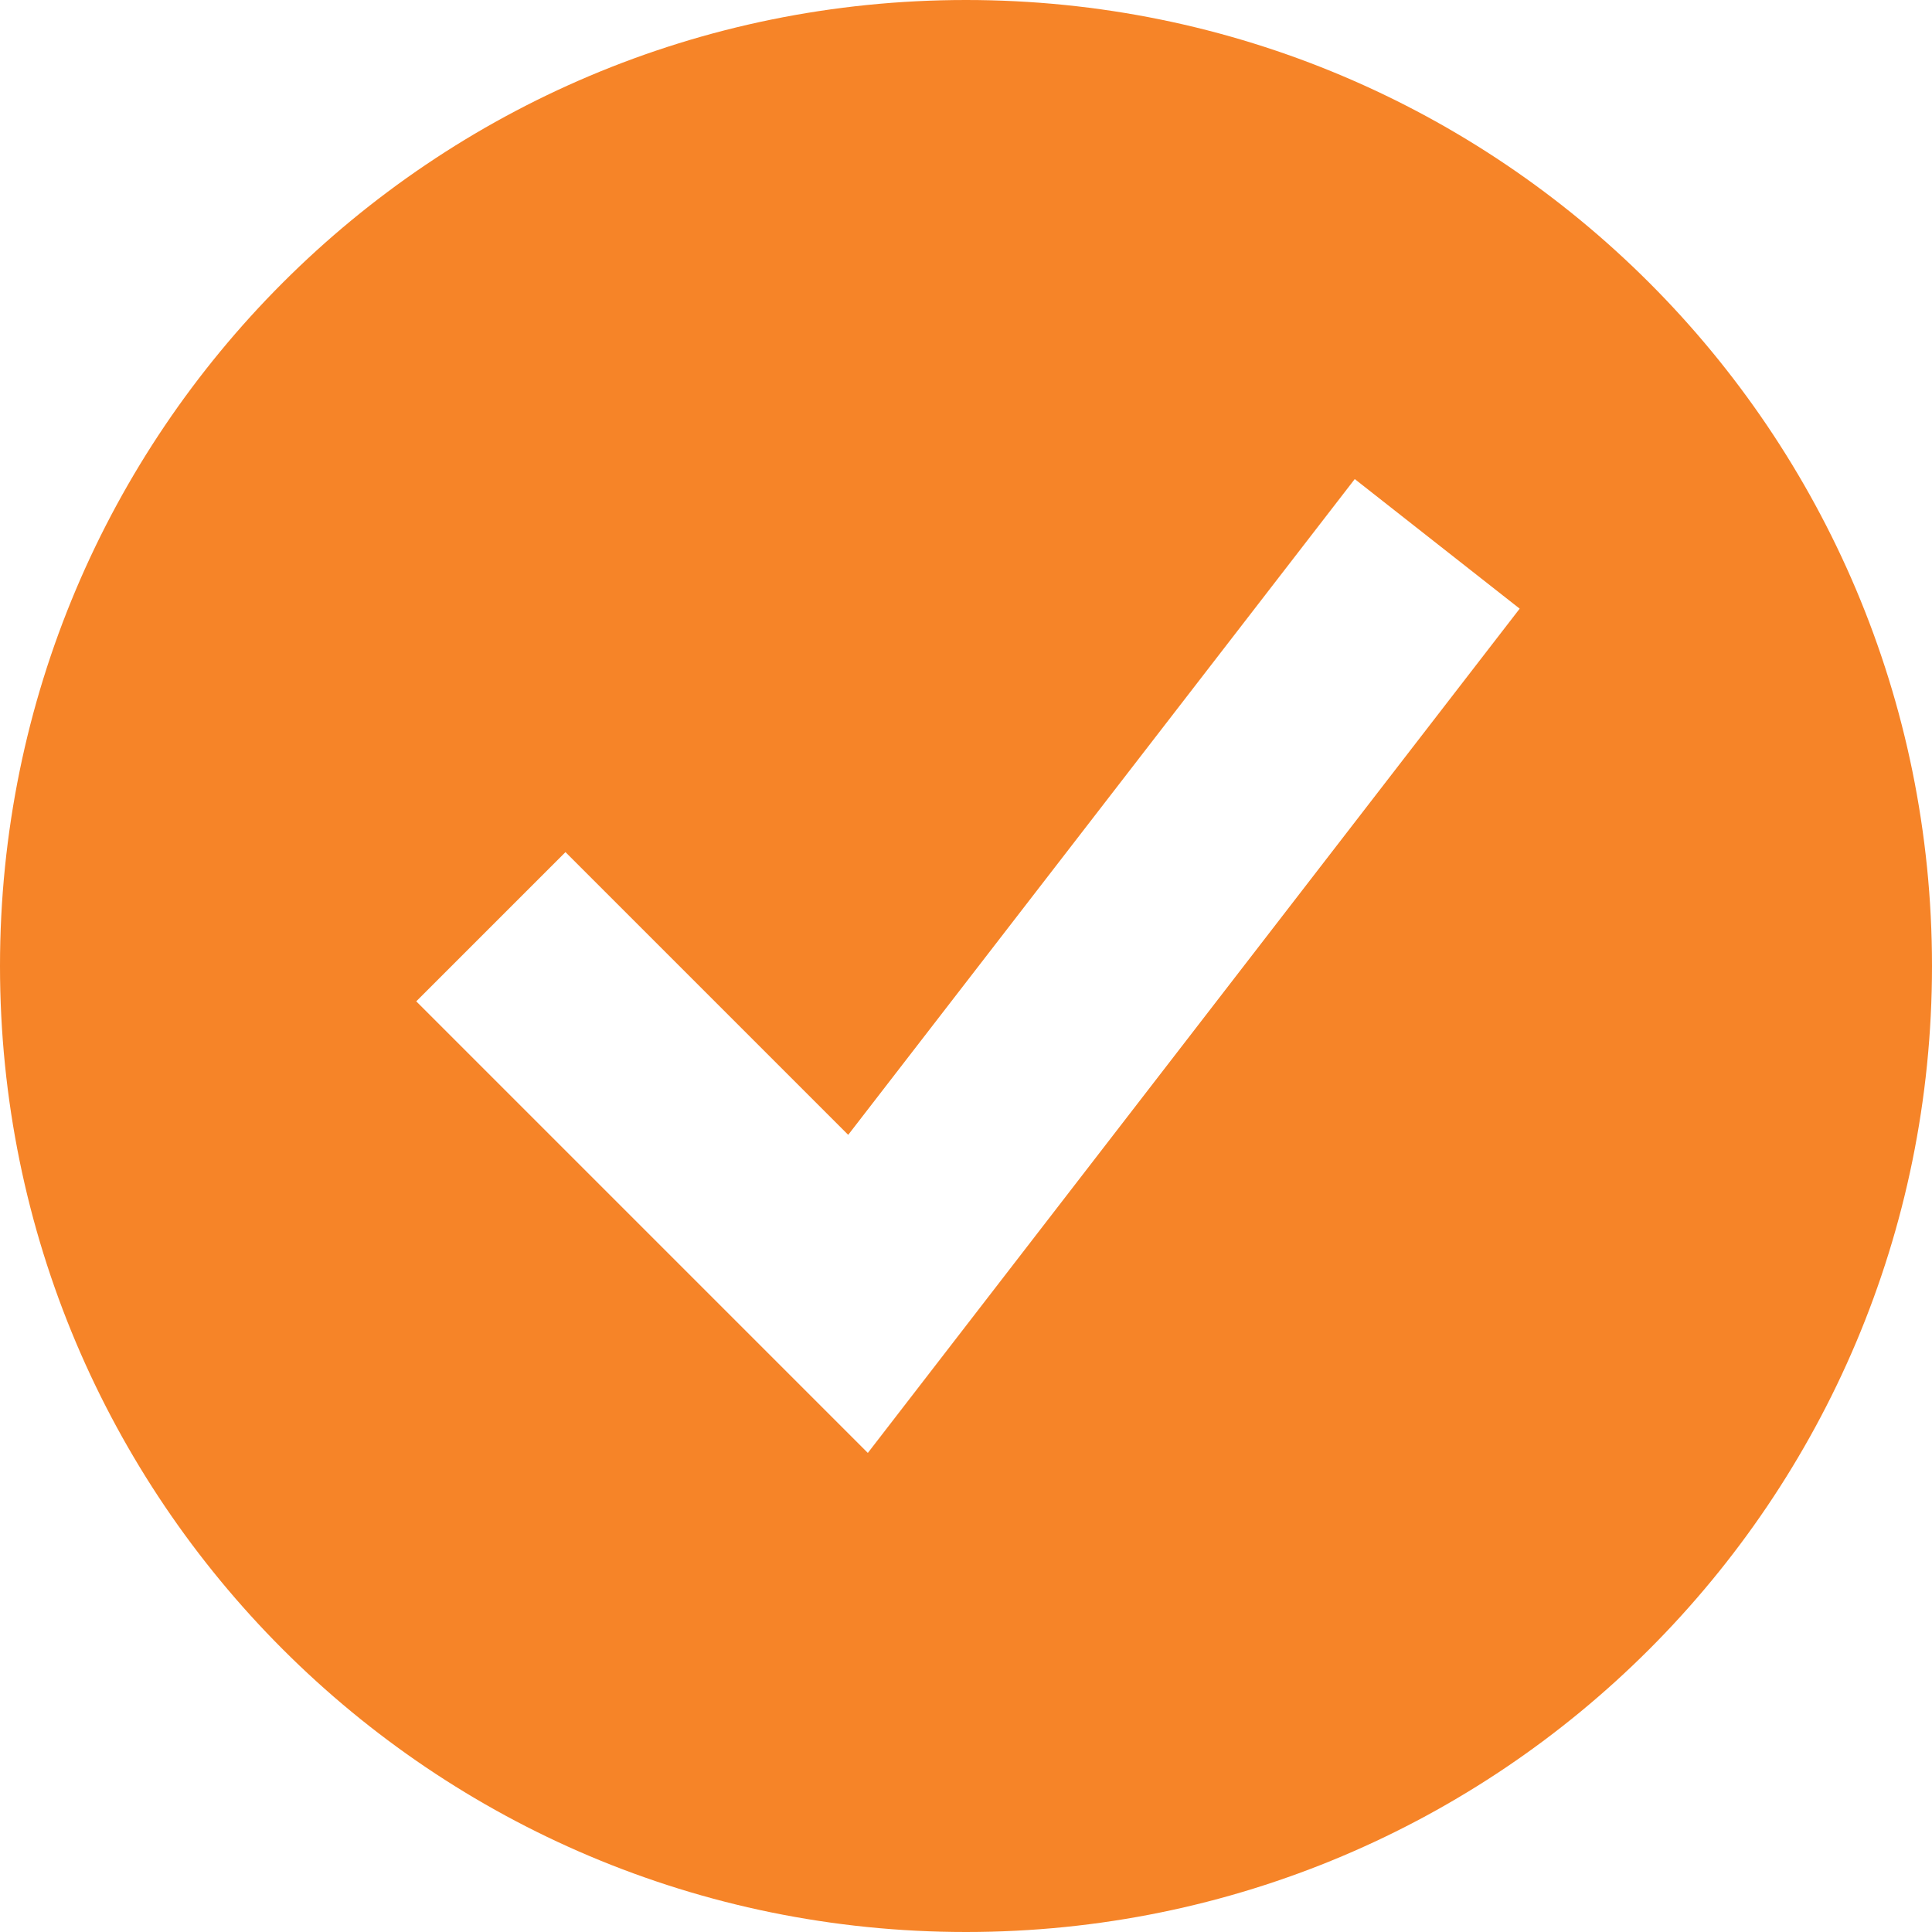 <?xml version="1.0" encoding="UTF-8"?> <svg xmlns="http://www.w3.org/2000/svg" xmlns:xlink="http://www.w3.org/1999/xlink" version="1.1" id="Layer_1" x="0px" y="0px" viewBox="0 0 49.2 49.2" style="enable-background:new 0 0 49.2 49.2;" xml:space="preserve"> <style type="text/css"> .st0{fill:#f68428;} </style> <path id="Path_3" class="st0" d="M24.6,0C11,0,0,11,0,24.6s11,24.6,24.6,24.6s24.6-11,24.6-24.6S38.2,0,24.6,0L24.6,0z M22.1,37 L10.6,25.5l3.8-3.8l7.2,7.2l12.9-16.7l4.2,3.3L22.1,37z"></path> </svg> 